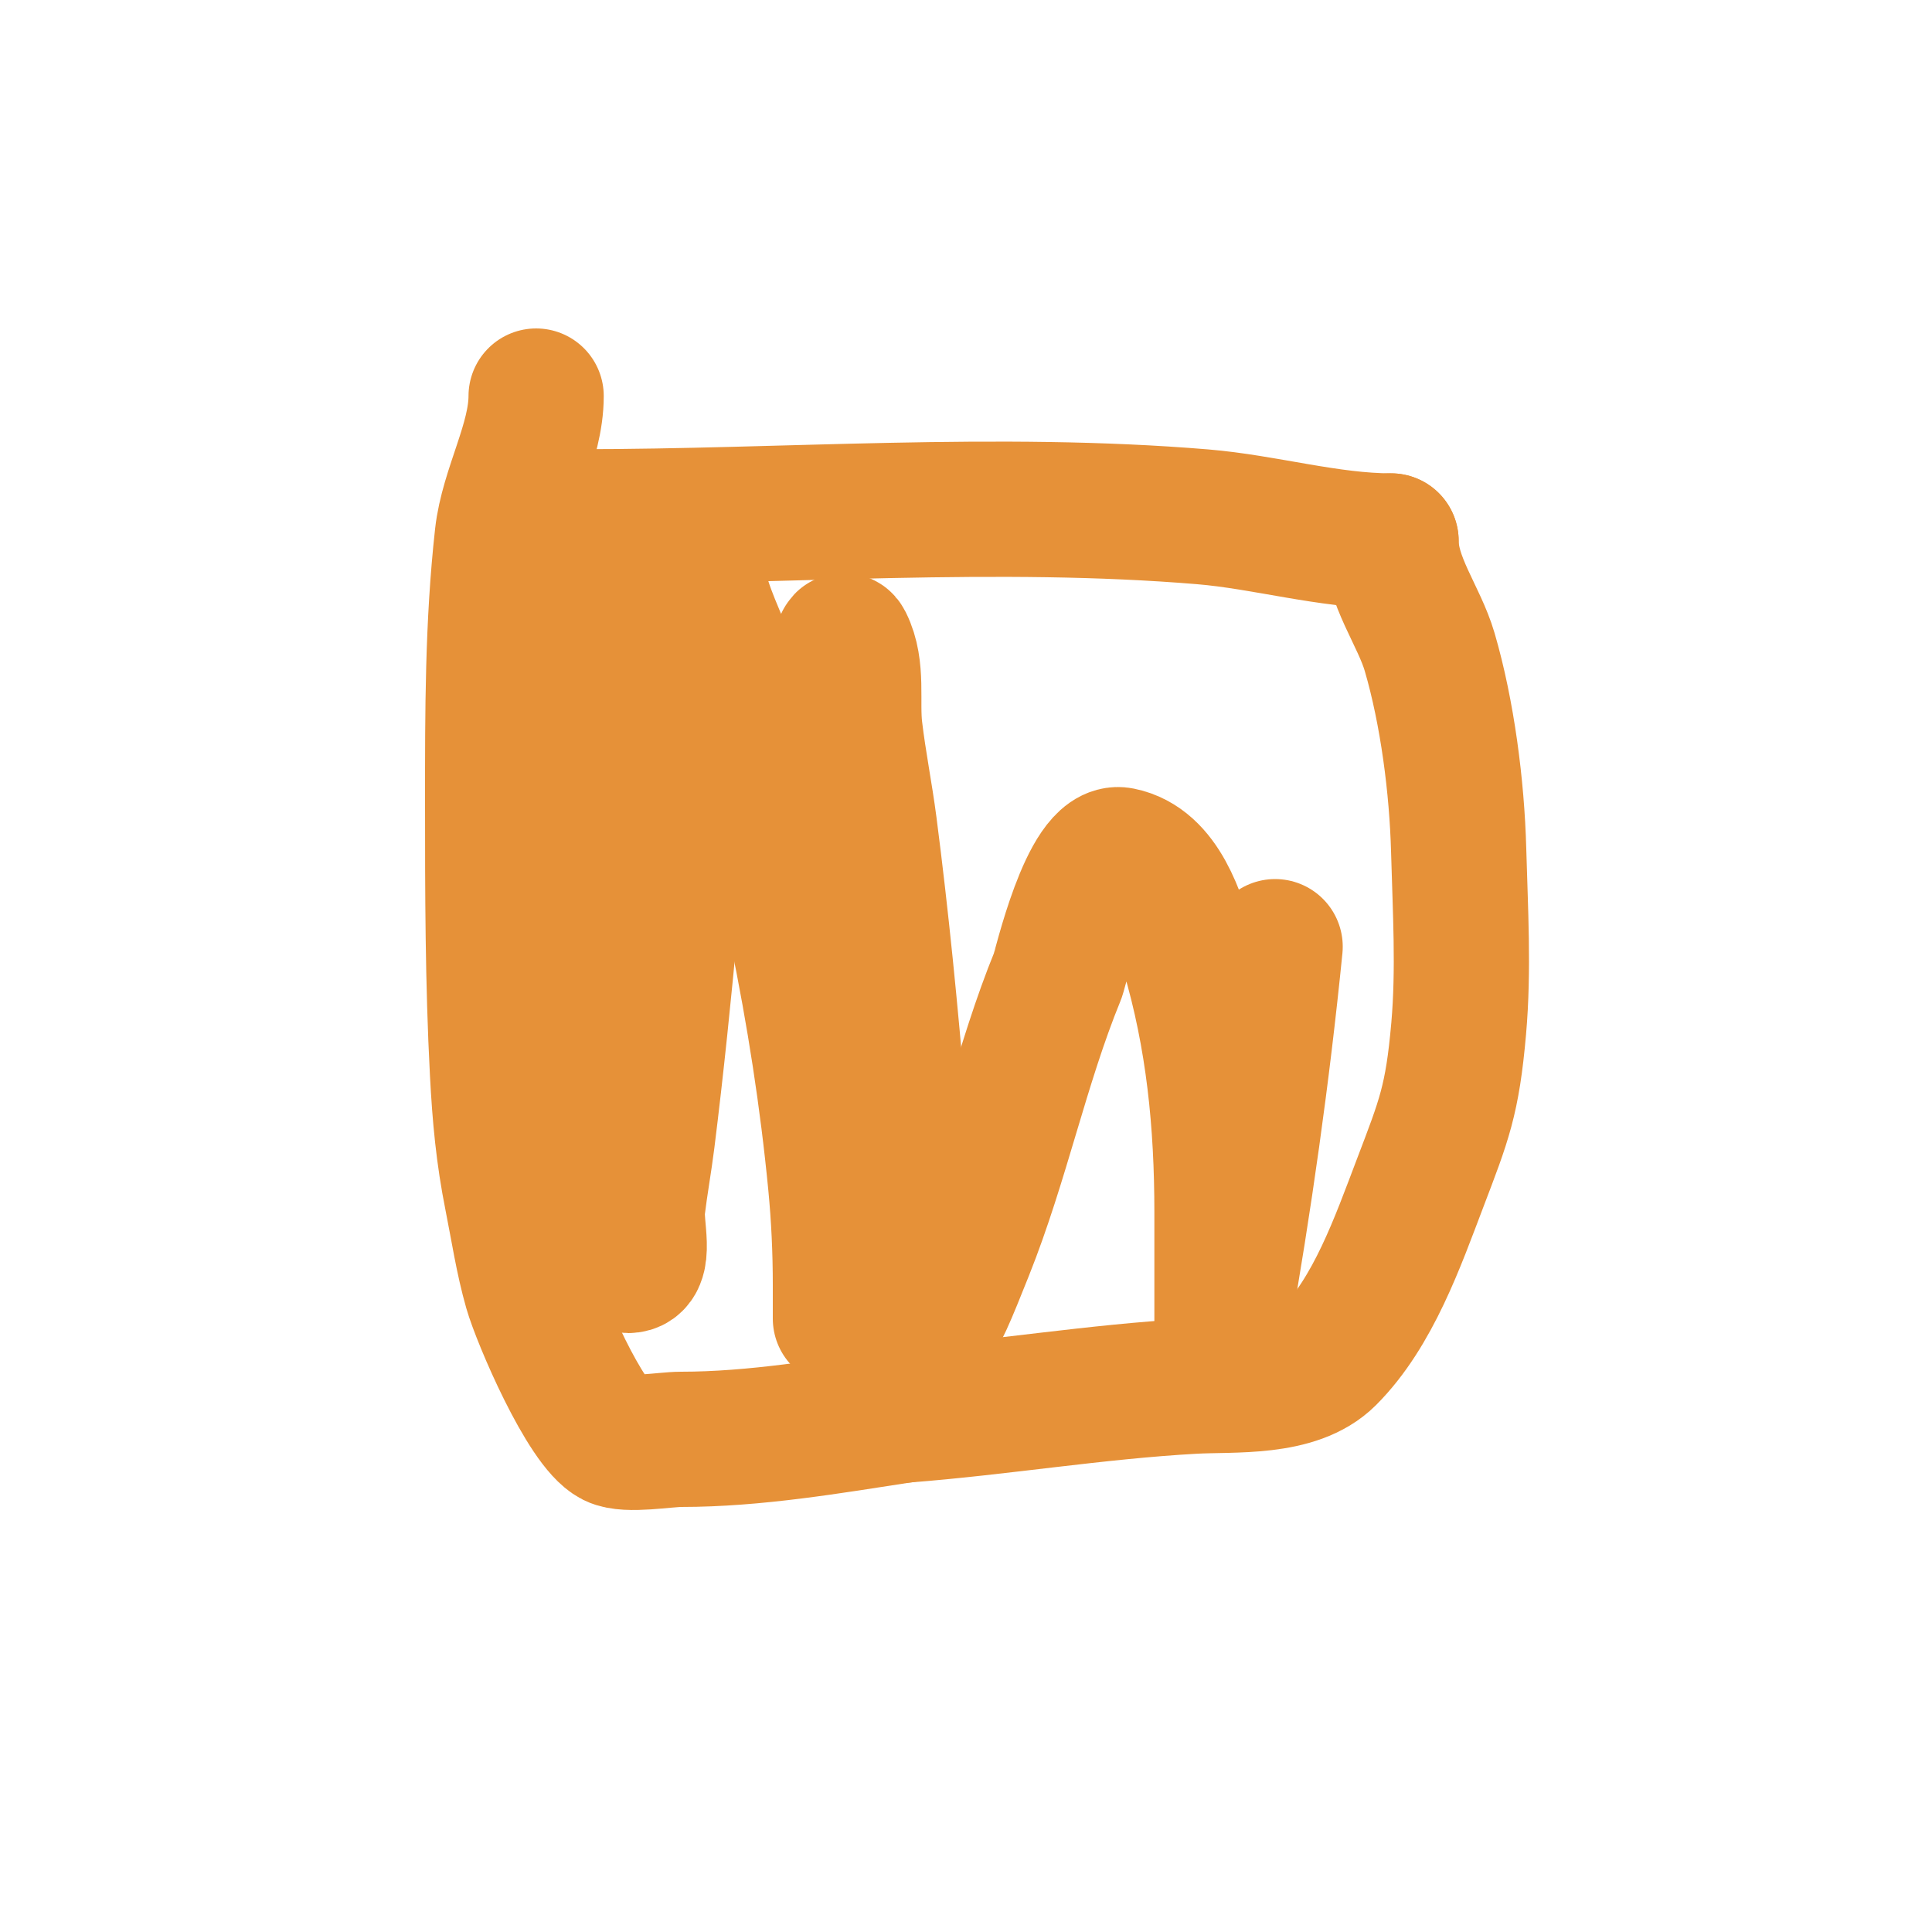<svg viewBox='0 0 400 400' version='1.1' xmlns='http://www.w3.org/2000/svg' xmlns:xlink='http://www.w3.org/1999/xlink'><g fill='none' stroke='#e69138' stroke-width='28' stroke-linecap='round' stroke-linejoin='round'><path d='M120,107c42.481,0 86.647,-3.529 129,0c12.912,1.076 26.096,5 39,5'/><path d='M288,112c0,8.206 5.812,15.498 8,23c3.68,12.617 5.647,27.945 6,41c0.333,12.329 1.084,24.714 0,37c-1.305,14.785 -2.999,18.872 -8,32c-4.583,12.031 -9.672,26.672 -19,36c-6.687,6.687 -19.642,5.536 -28,6c-20.187,1.121 -39.842,4.449 -60,6'/><path d='M187,293c-15.125,2.327 -30.691,5 -46,5c-3.296,0 -11.167,1.417 -14,0c-5.824,-2.912 -15.335,-25.174 -17,-31c-1.778,-6.223 -2.731,-12.654 -4,-19c-1.798,-8.99 -2.519,-16.862 -3,-26c-0.985,-18.718 -1,-37.278 -1,-56'/><path d='M102,166c0,-18.568 -0.036,-36.672 2,-55c1.071,-9.641 7,-19.507 7,-29'/><path d='M126,120c0,33.348 -0.333,66.67 1,100c0.414,10.347 1.354,20.665 2,31c0.04,0.648 0.117,11 1,11c4.055,0 1.517,-7.974 2,-12c0.562,-4.68 1.415,-9.322 2,-14c3.823,-30.58 6.218,-61.402 9,-92c0.051,-0.562 -0.566,-22 2,-22'/><path d='M145,122c1.637,6.548 5.083,12.529 7,19c10.045,33.901 17.595,68.813 21,104c0.675,6.975 1,13.992 1,21c0,2.333 0,7 0,7c0,0 0,-1.333 0,-2c0,-10 0,-20 0,-30c0,-11 0,-22 0,-33c0,-6.667 0,-13.333 0,-20c0,-13.667 0,-27.333 0,-41c0,-2.667 0,-5.333 0,-8c0,-2.028 0.093,-7.814 1,-6c2.7,5.4 1.295,12.004 2,18c0.788,6.695 2.133,13.315 3,20c2.499,19.275 4.386,38.631 6,58'/><path d='M186,229c0.333,3.667 0.645,7.335 1,11c0.645,6.669 1.466,13.321 2,20c1.786,22.32 4.13,16.174 11,-1c7.448,-18.619 11.467,-38.585 19,-57c0.525,-1.283 6.235,-26.353 13,-25c8.702,1.74 11.923,12.989 14,20c5.274,17.801 7,35.531 7,54c0,6.333 0,12.667 0,19c0,3.333 0,6.667 0,10c0,0.667 0,2.667 0,2c0,-2.333 0,-4.667 0,-7'/><path d='M253,275c4.609,-26.115 8.362,-52.616 11,-79'/></g>
</svg>